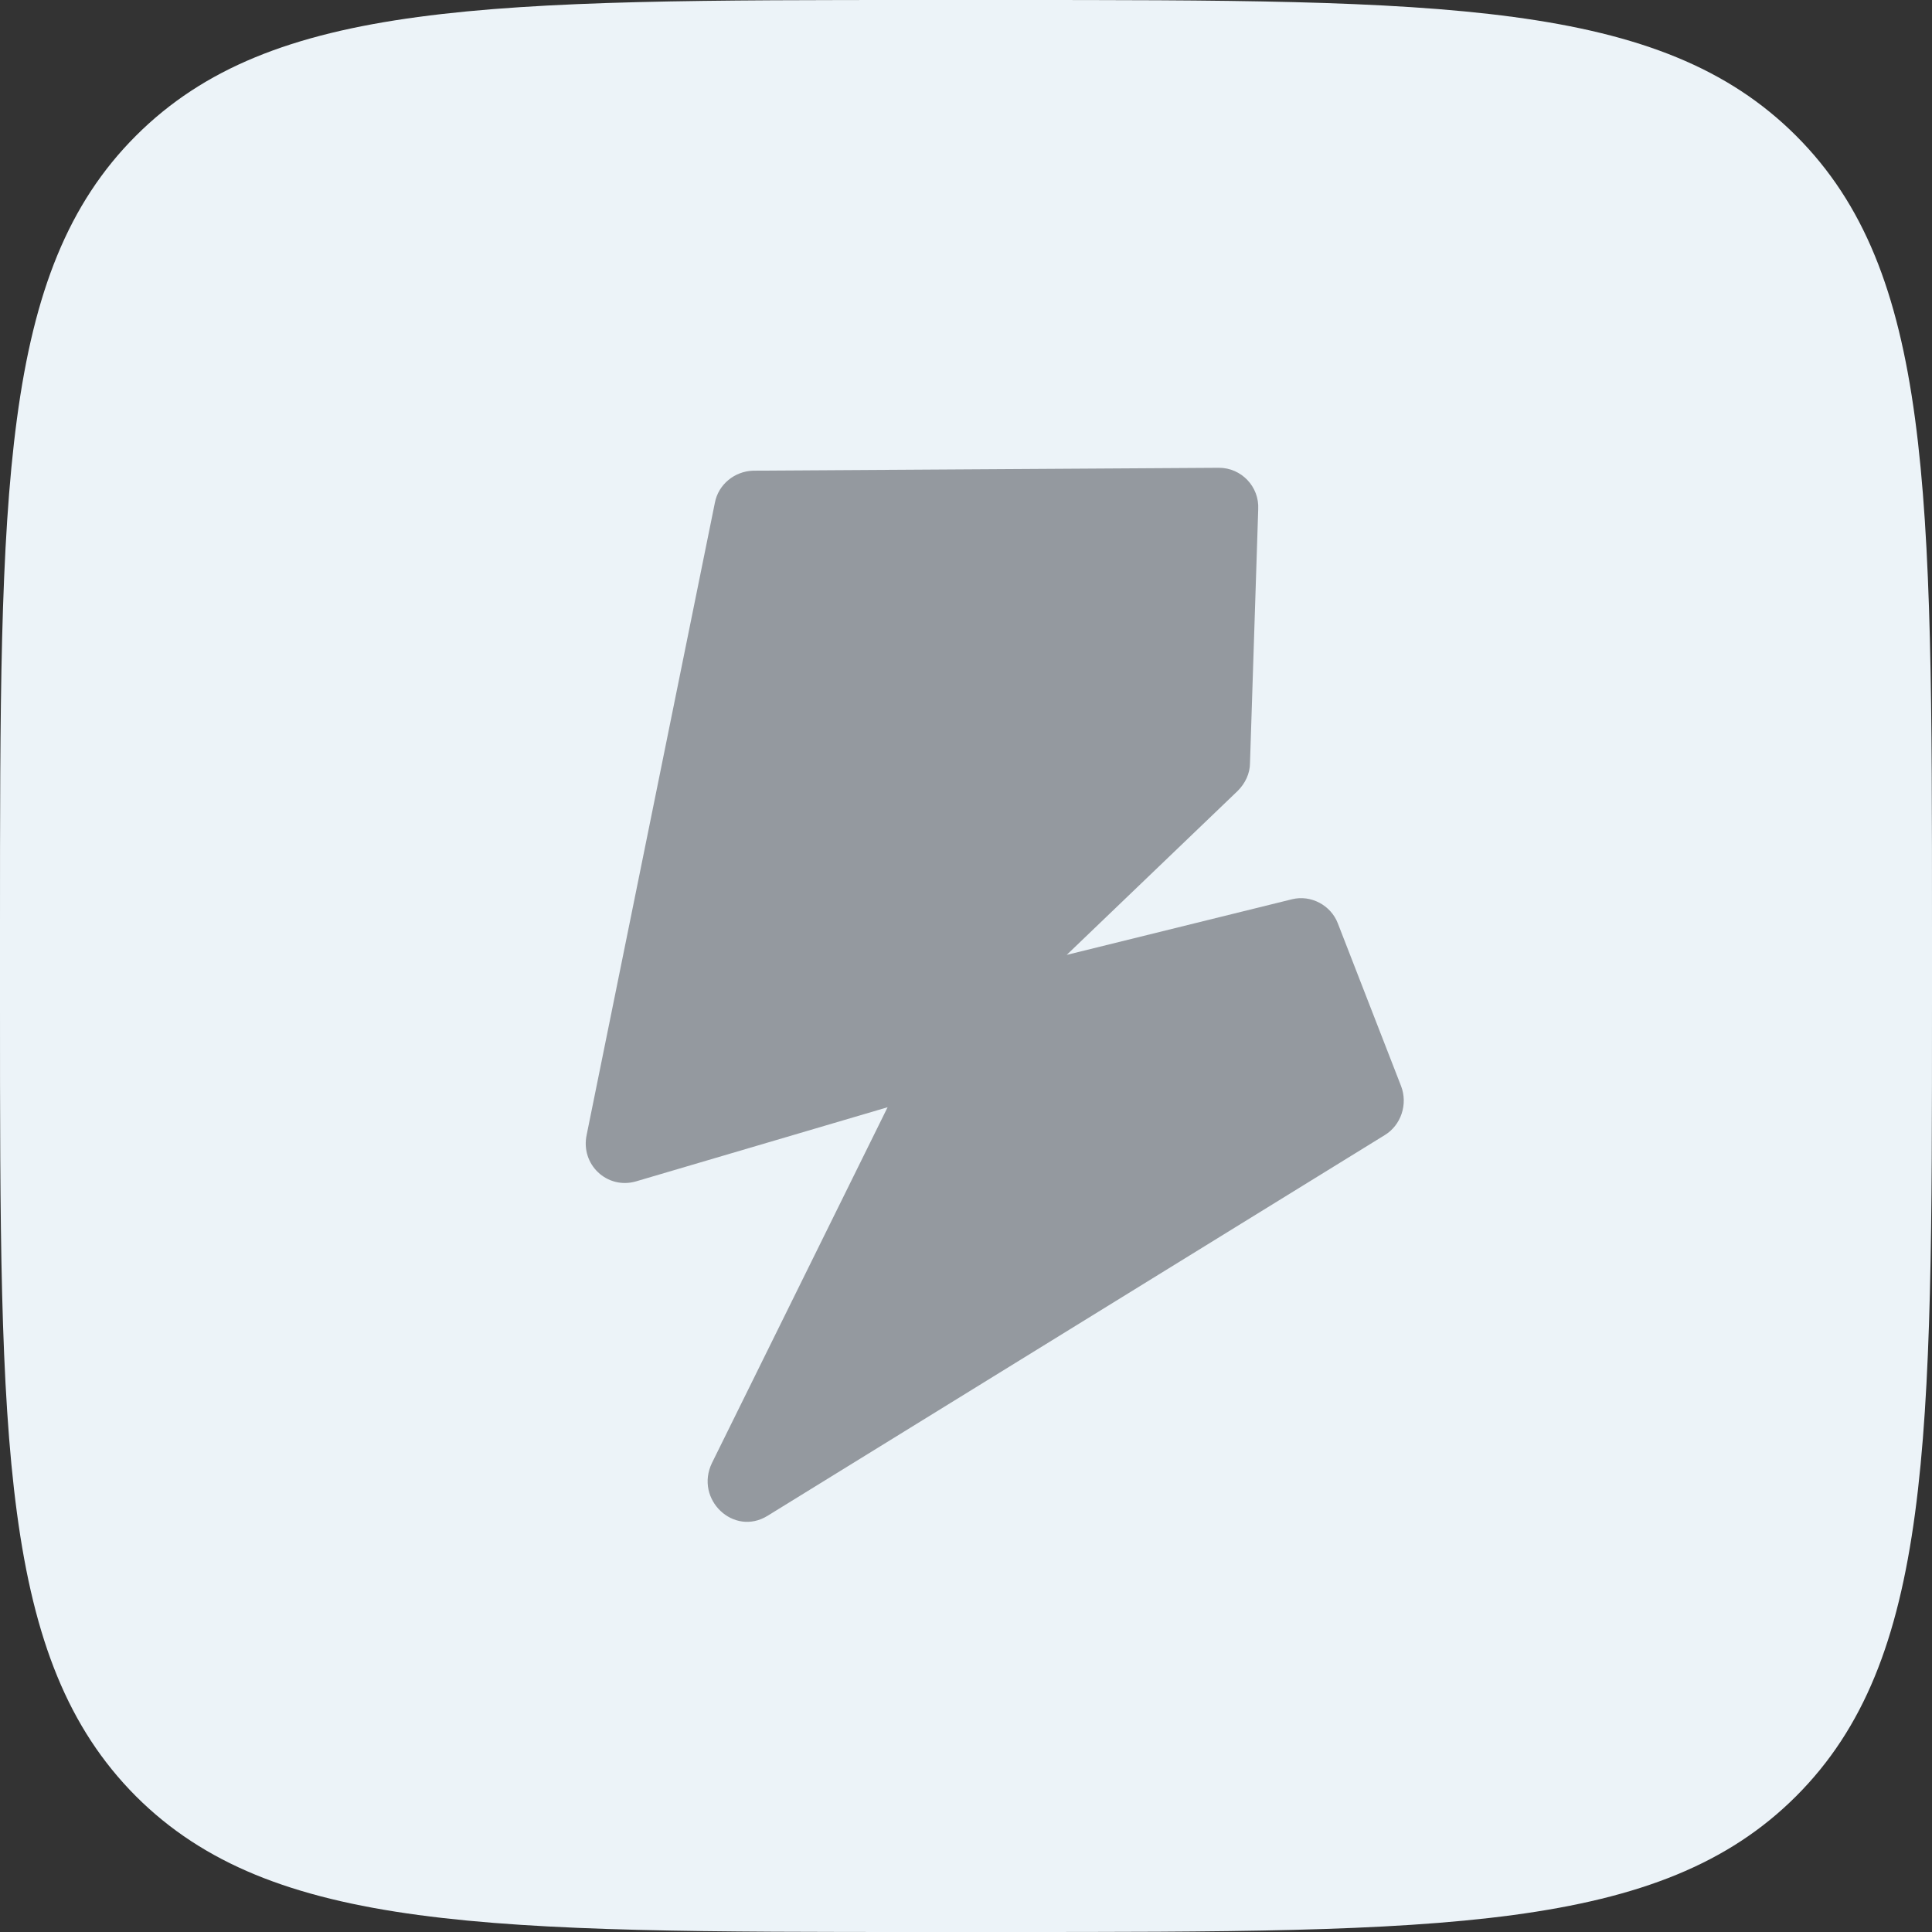 <?xml version="1.0" encoding="UTF-8"?> <svg xmlns="http://www.w3.org/2000/svg" width="16" height="16" viewBox="0 0 16 16" fill="none"><rect x="0" y="0" width="16" height="16" fill="#333333" stroke="none"/><g clip-path="url(#clip0_5_2040)"><path d="M0 7.68C0 4.058 0 2.25 1.125 1.125C2.25 0 4.048 0 7.68 0H8.32C11.942 0 13.75 0 14.875 1.125C16 2.25 16 4.058 16 7.68V8.32C16 11.942 16 13.75 14.875 14.875C13.75 16 11.937 16 8.32 16H7.68C4.058 16 2.25 16 1.125 14.875C0 13.745 0 11.942 0 8.32V7.68Z" fill="#ECF3F8"></path><path d="M7.37 9.164L5.266 9.784C5.028 9.852 4.805 9.644 4.859 9.396L5.92 4.165C5.949 4.01 6.085 3.903 6.236 3.898L10.095 3.874C10.279 3.874 10.43 4.029 10.42 4.218L10.352 6.318C10.352 6.405 10.313 6.487 10.25 6.55L8.834 7.908L10.701 7.447C10.856 7.409 11.021 7.496 11.079 7.646L11.603 8.994C11.661 9.144 11.603 9.319 11.467 9.401L6.357 12.553C6.076 12.727 5.751 12.417 5.896 12.116L7.356 9.159H7.37V9.164Z" fill="#94999F"></path></g><defs><clipPath id="clip0_5_2040"><rect width="16" height="16" fill="white"></rect></clipPath></defs></svg> 
